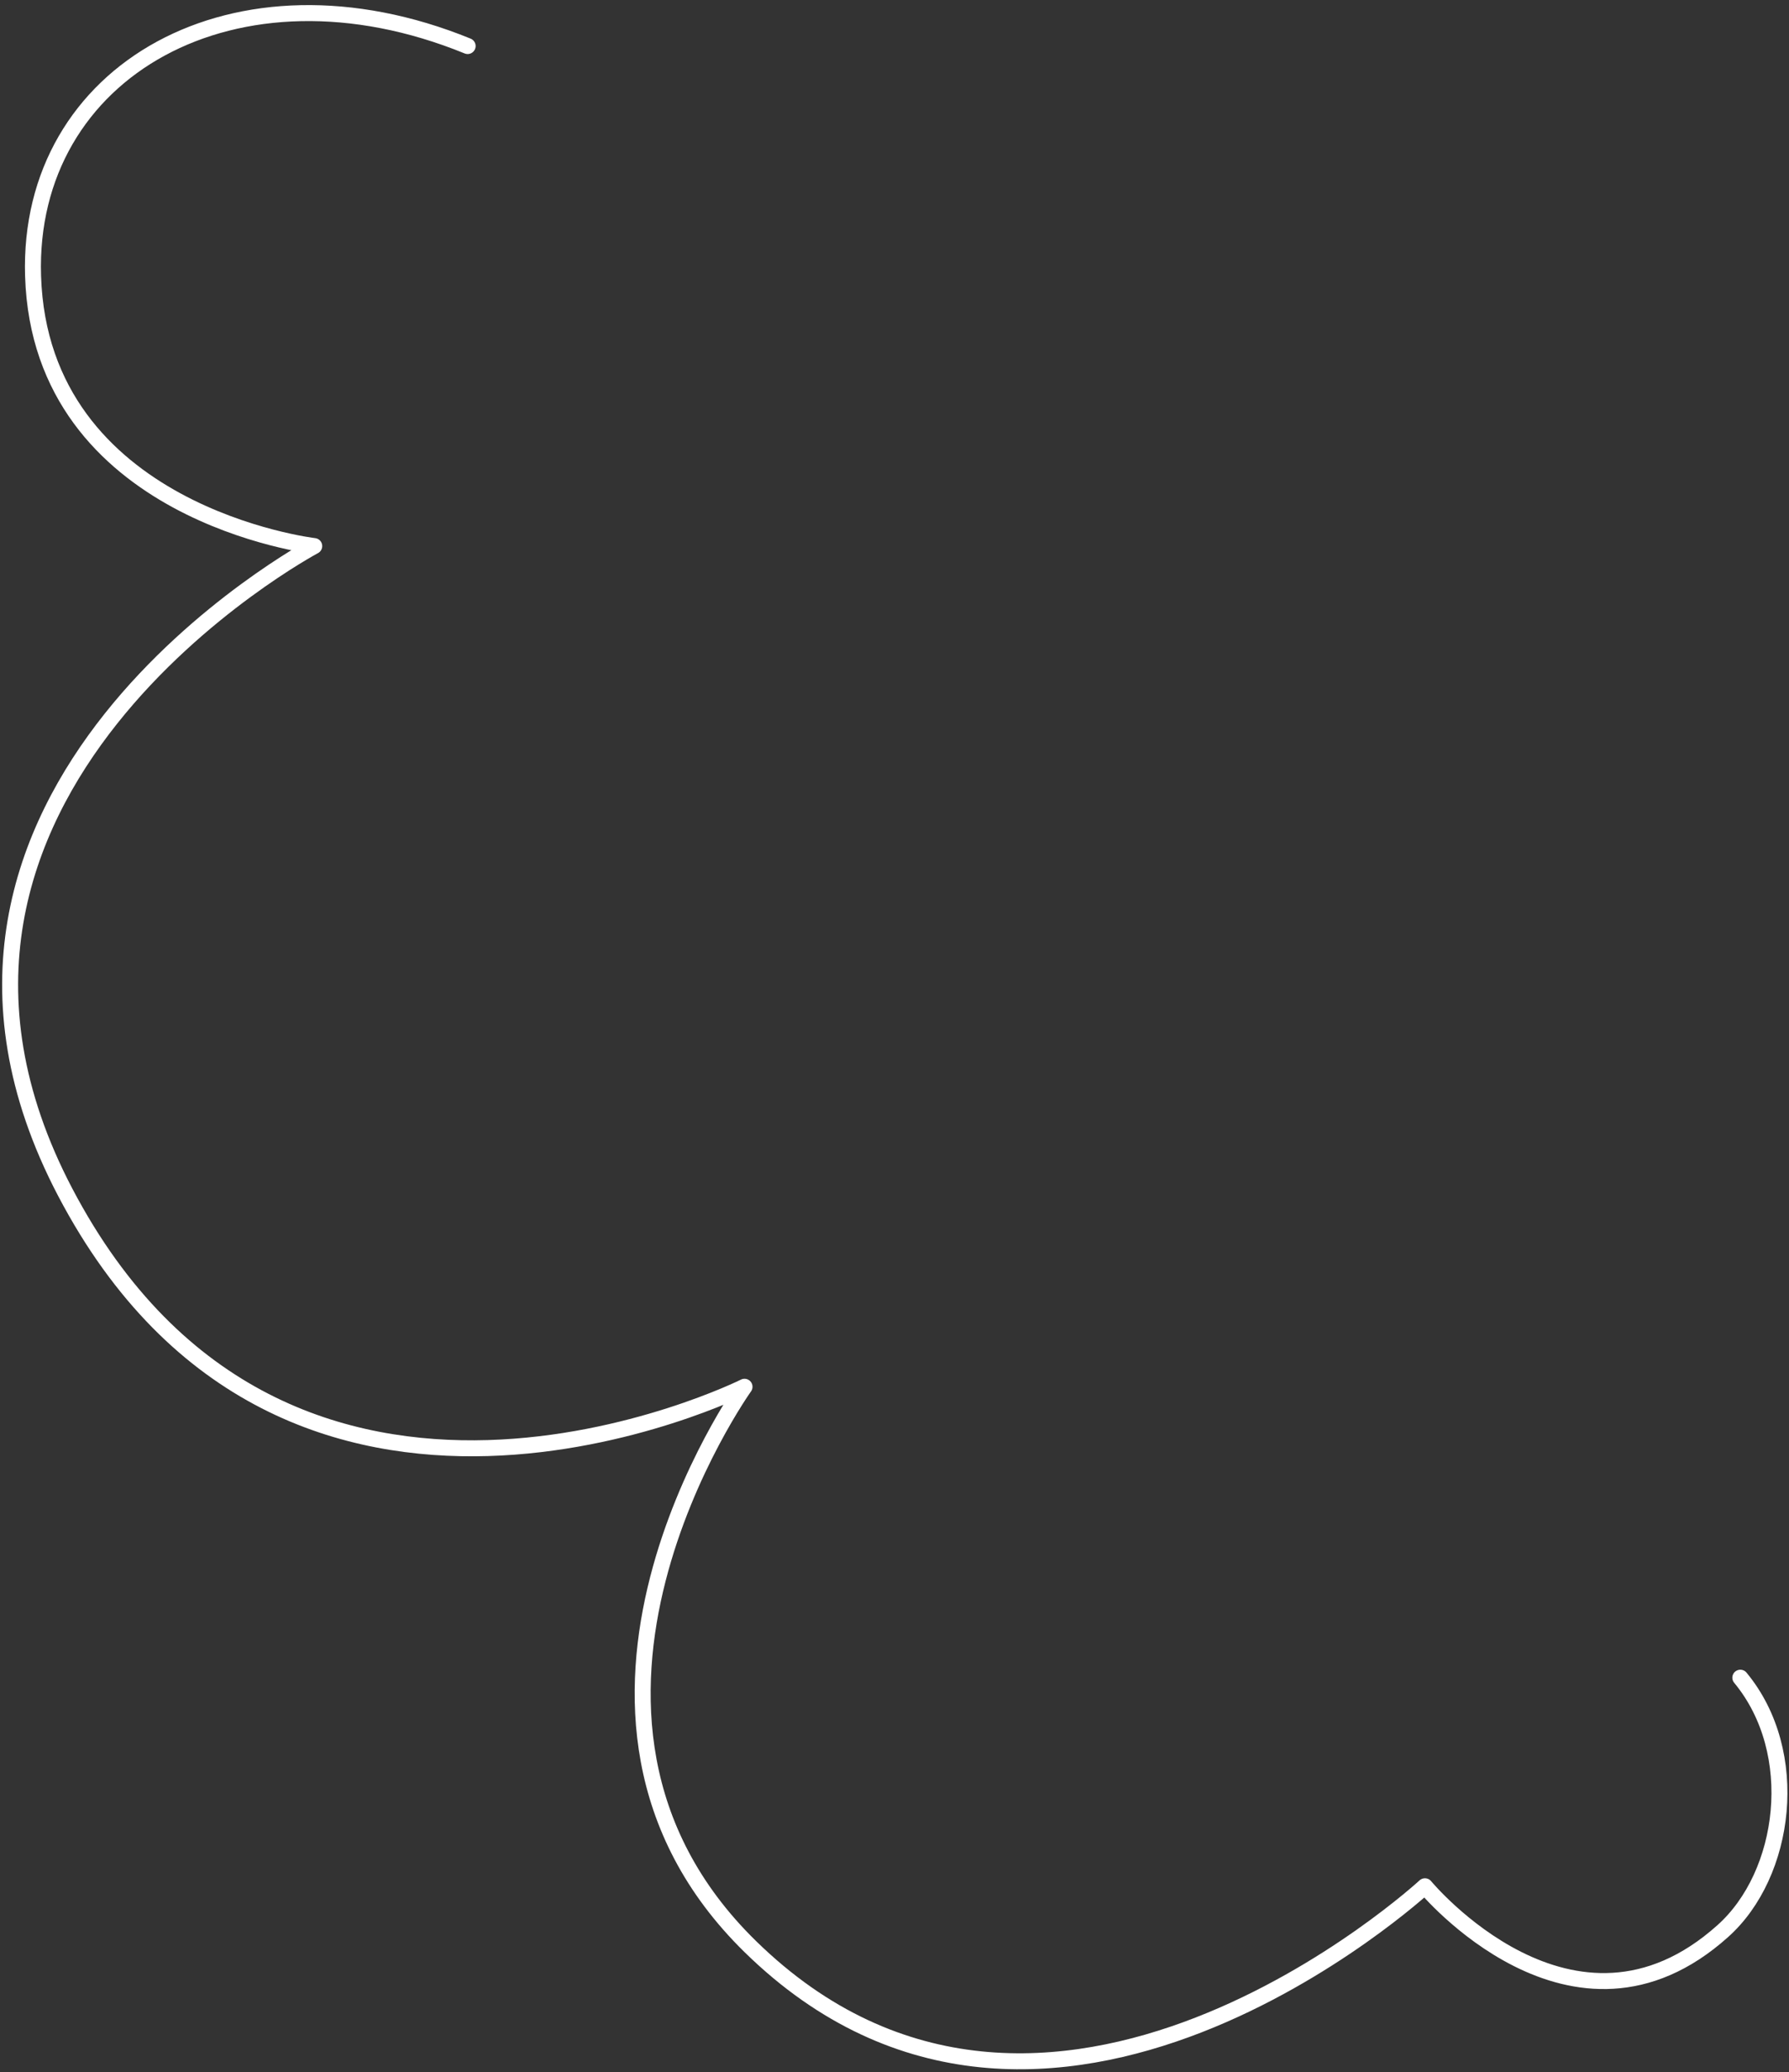 <?xml version="1.0" encoding="UTF-8"?> <svg xmlns="http://www.w3.org/2000/svg" width="336" height="389" viewBox="0 0 336 389" fill="none"><rect x="0" y="0" width="336" height="389" fill="#333333" stroke="none"/> <path d="M87.829 8.643C44.26 -9.126 5.007 13.261 6.211 51.811C7.617 96.484 59.017 102.508 59.017 102.508C59.017 102.508 -27.219 148.487 12.235 223.78C53.897 303.189 139.831 260.322 139.831 260.322C139.831 260.322 96.061 321.56 140.936 365.431C196.452 419.742 267.628 354.087 267.628 354.087C267.628 354.087 295.437 387.717 323.546 362.519C335.492 351.878 338.504 328.989 326.859 314.934" stroke="white" stroke-width="3" stroke-miterlimit="10" stroke-linecap="round" stroke-linejoin="round"></path> </svg> 